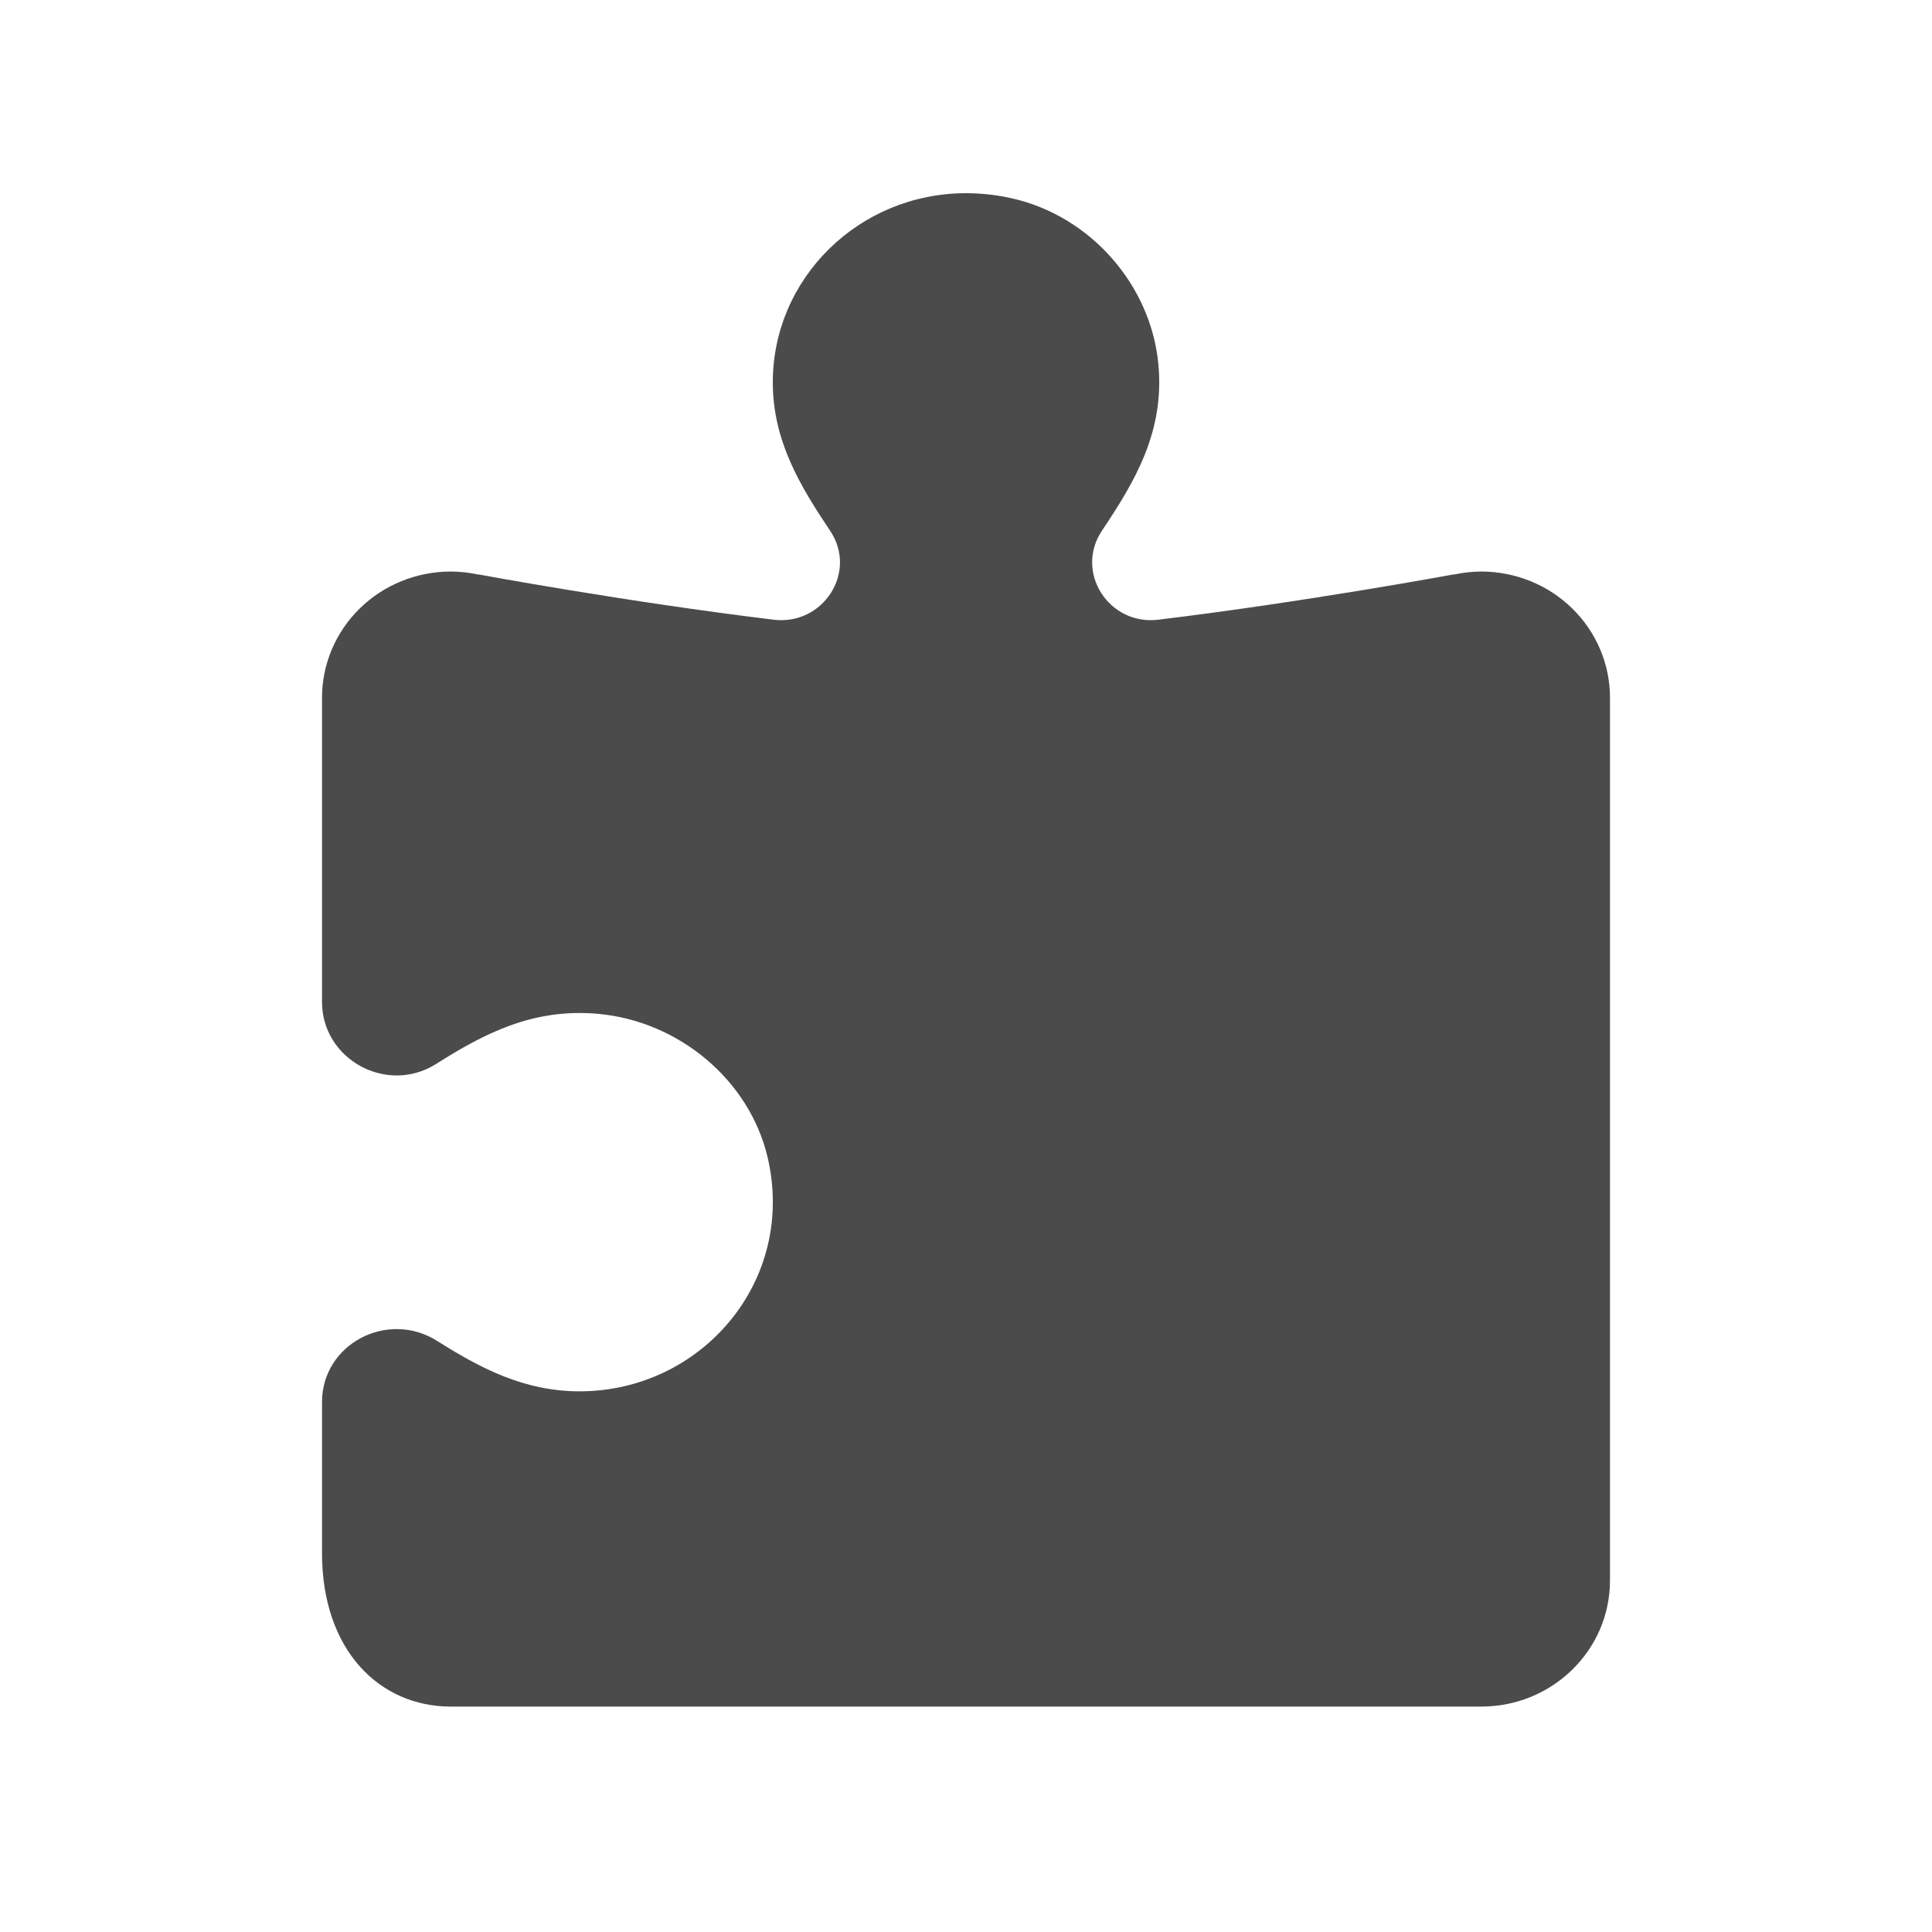 <svg width="40" height="40" viewBox="0 0 40 40" fill="none" xmlns="http://www.w3.org/2000/svg">
<path d="M19.982 4C17.782 4.01 16 5.76 16 7.917C16 9.137 16.576 10.075 17.19 10.994C17.758 11.843 17.045 12.956 16.016 12.83C12.977 12.462 9.901 11.892 9.901 11.892L9.898 11.895C9.713 11.854 9.523 11.834 9.333 11.833C8.626 11.833 7.948 12.108 7.448 12.598C6.948 13.088 6.667 13.752 6.667 14.444V20.745C6.667 21.933 8.009 22.672 9.029 22.028C10.006 21.41 11.023 20.869 12.378 20.99C14.051 21.139 15.517 22.36 15.893 23.963C16.491 26.529 14.517 28.806 12 28.806C10.84 28.806 9.929 28.316 9.052 27.763C8.021 27.113 6.667 27.828 6.667 29.027V32.156C6.667 34.169 7.86 35.333 9.333 35.333H20H30.667C32.14 35.333 33.333 34.165 33.333 32.722V14.444C33.333 13.752 33.052 13.088 32.552 12.598C32.052 12.108 31.374 11.833 30.667 11.833C30.477 11.834 30.289 11.855 30.104 11.895L30.099 11.892C30.099 11.892 27.023 12.462 23.984 12.83C22.952 12.956 22.244 11.839 22.815 10.987C23.491 9.976 24.118 8.939 23.982 7.532C23.825 5.898 22.577 4.47 20.945 4.105C20.618 4.031 20.296 3.999 19.982 4Z" fill="#4B4B4B"/>
</svg>
